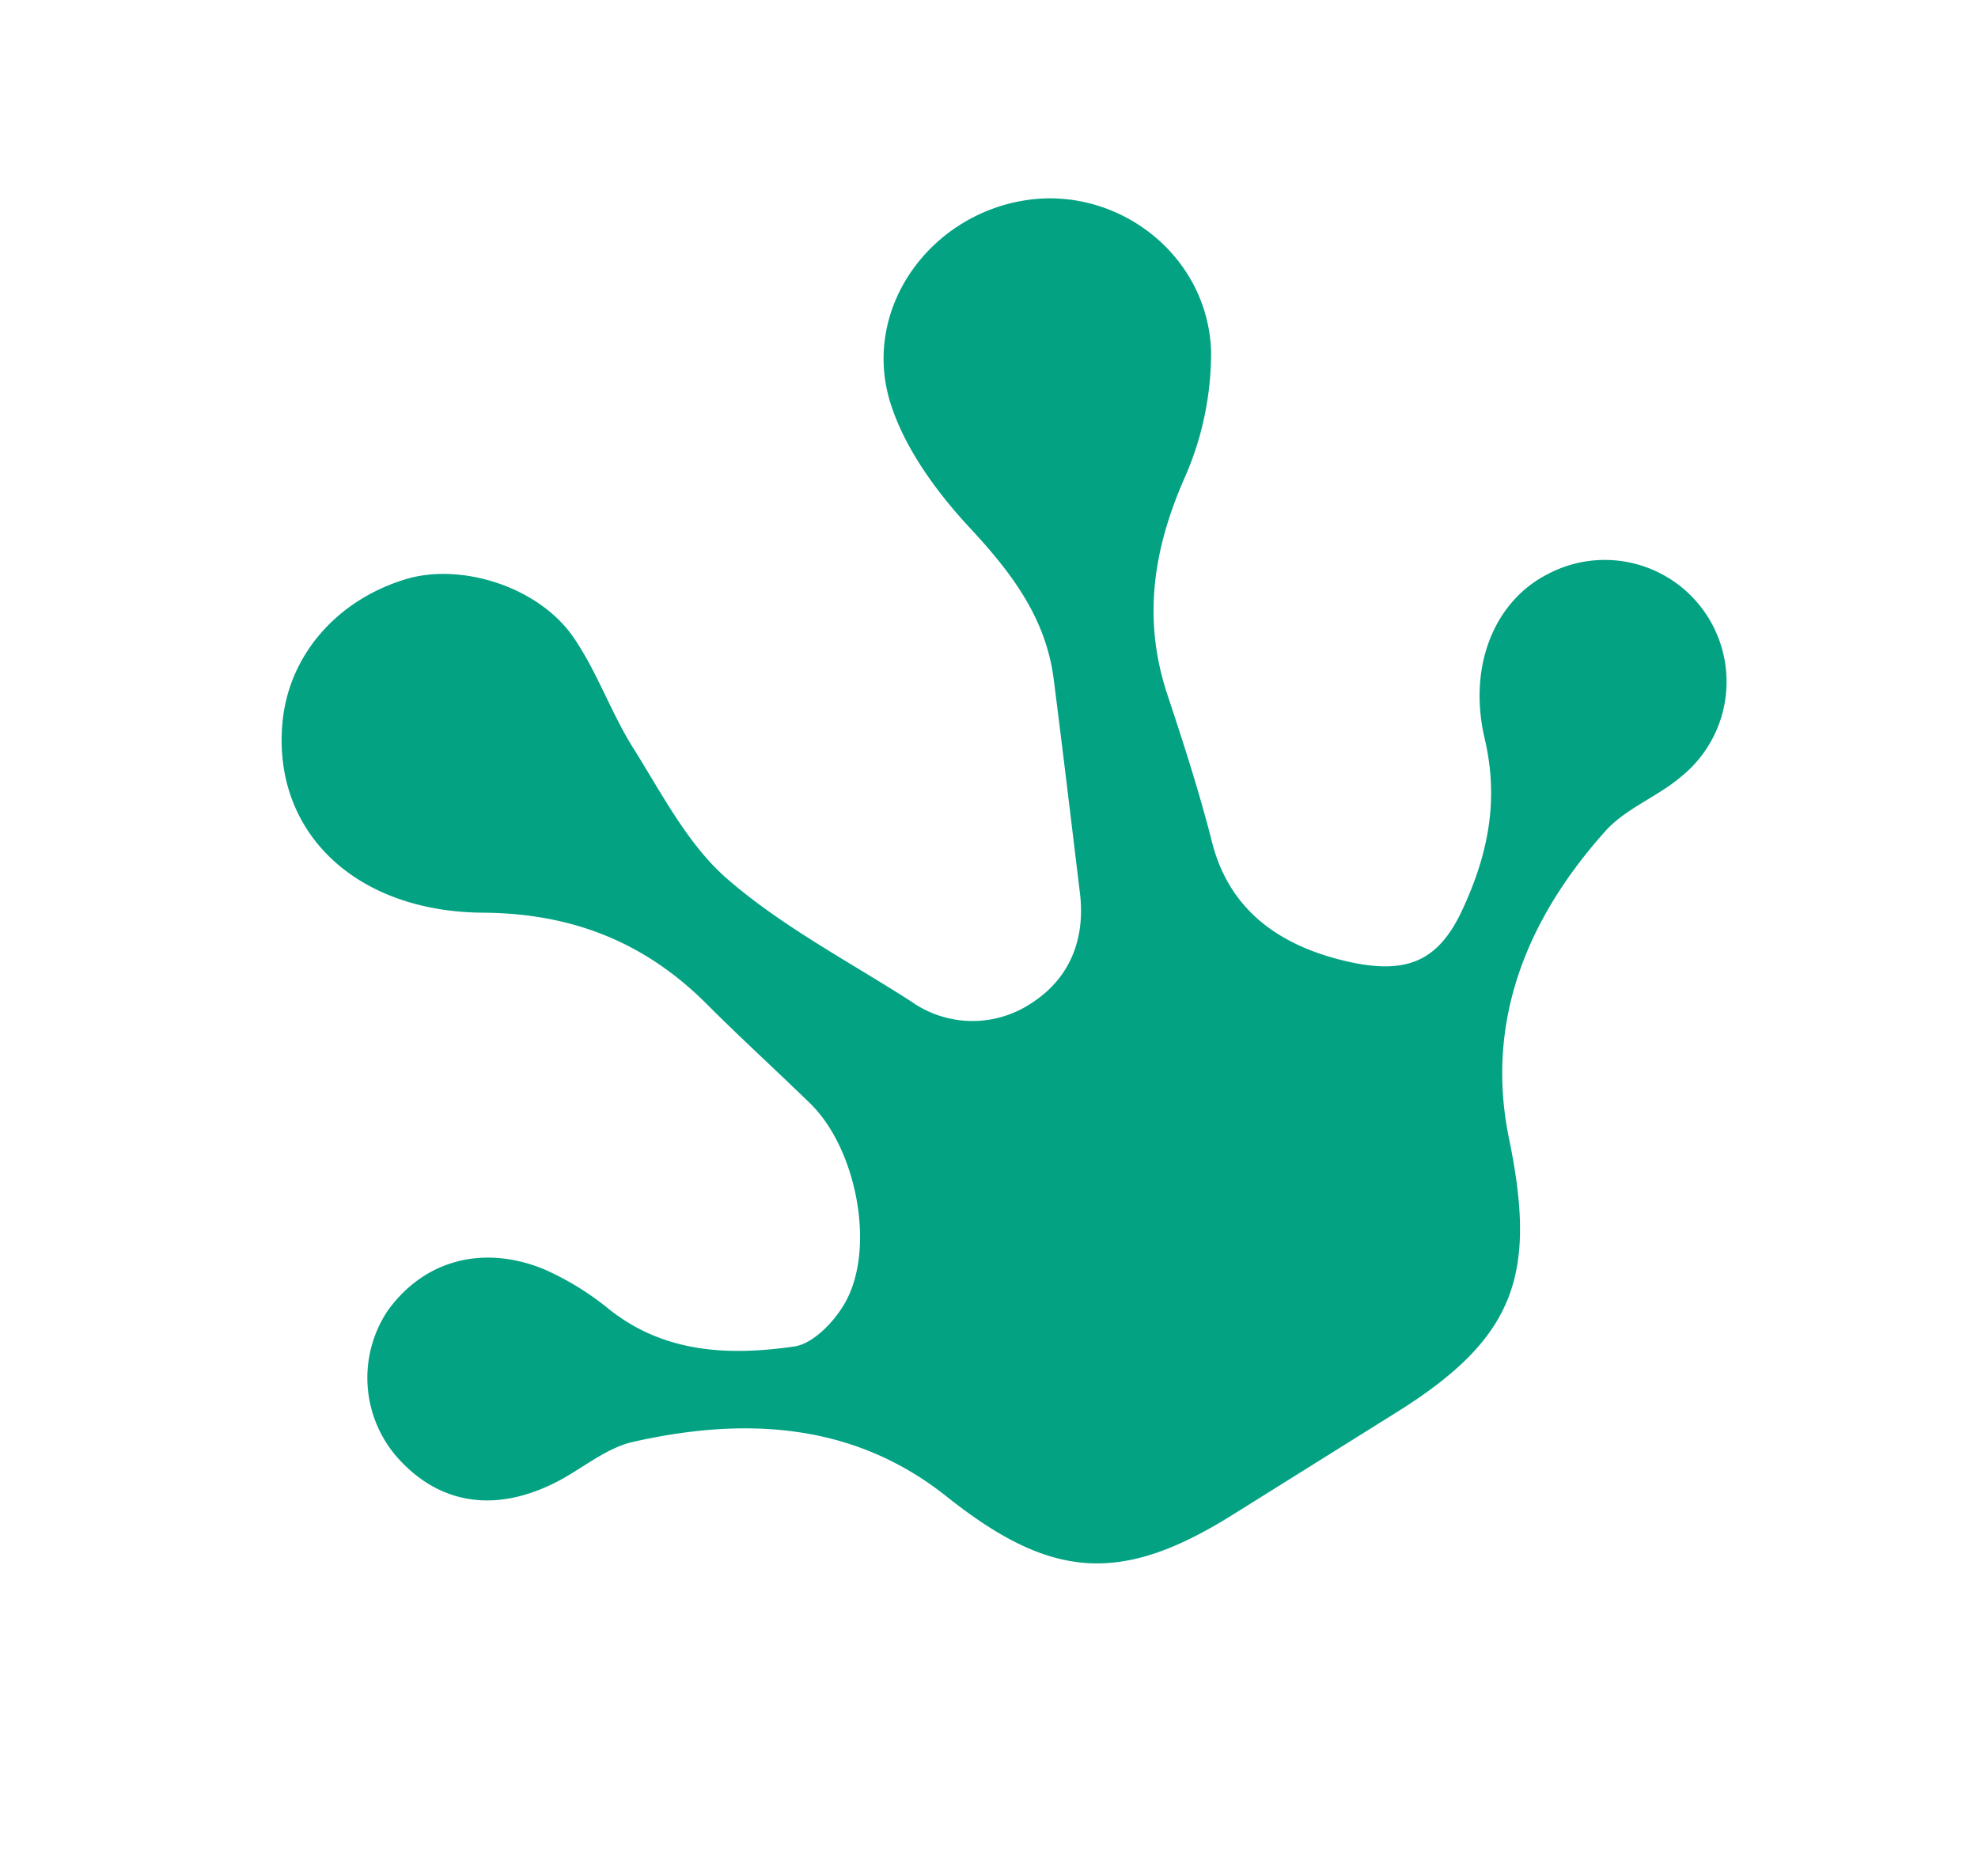 <svg id="コンポーネント_1_1" data-name="コンポーネント 1 – 1" xmlns="http://www.w3.org/2000/svg" width="199.274" height="189.009" viewBox="0 0 199.274 189.009">
  <path id="パス_2" data-name="パス 2" d="M1106.078,659.589h-10.052c-13.348,0-18.942-4.287-23.4-16.883-4.007-11.311-13.025-17.568-23.857-21.361-2.693-.943-5.889-.394-8.84-.673-6.938-.656-11.212-4.52-12.172-10.882a12.181,12.181,0,0,1,6.981-12.715c5.762-2.414,11.741-.705,15.687,4.826a28.67,28.67,0,0,1,3.418,6.929c2.412,6.7,7.807,10.328,13.8,12.977,1.778.785,4.828,0,6.745-1.066,5.524-3.06,9.133-12.571,7.587-18.859-1.147-4.676-2.452-9.316-3.529-14.007-1.971-8.591-6.686-14.96-14.21-19.731-11.01-6.983-13.681-18.306-6.941-27.051,4.1-5.318,11.092-7.476,18.106-5.586,5.611,1.51,10.958,7.71,11.239,13.907.191,4.2-.816,8.444-.805,12.667.016,5.431-.5,11.171,1.05,16.217,2.156,7.024,5.984,13.539,9.152,20.247a10.693,10.693,0,0,0,10.177,6.593c4.6-.048,8.047-2.562,10.041-6.817,3.069-6.549,6.148-13.094,9.175-19.663,2.615-5.673,2.08-11.38.921-17.4-.923-4.788-1.321-10.124-.159-14.771,2.4-9.581,13.228-14.145,22.35-10.279,8.736,3.7,12.74,14.5,7.81,22.891a31.235,31.235,0,0,1-9.153,9.457c-6.438,4.419-11.014,9.809-12.872,17.461-1.223,5.037-2.488,10.078-4.069,15.01-2.221,6.934.437,12.586,4.973,17.2s8.019,5.064,12.823,1.931c5.193-3.387,8.985-7.424,11.028-13.423,2.428-7.128,8.167-11.145,14.009-10.692a12.271,12.271,0,0,1,.8,24.427c-3.1.482-6.472-.242-9.422.61-11.349,3.282-20.463,9.8-24.667,21.133-4.884,13.173-10.123,17.375-24.229,17.376Z" transform="matrix(0.848, -0.53, 0.53, 0.848, -1154.897, 174.206)" fill="#03a283"/>
</svg>
